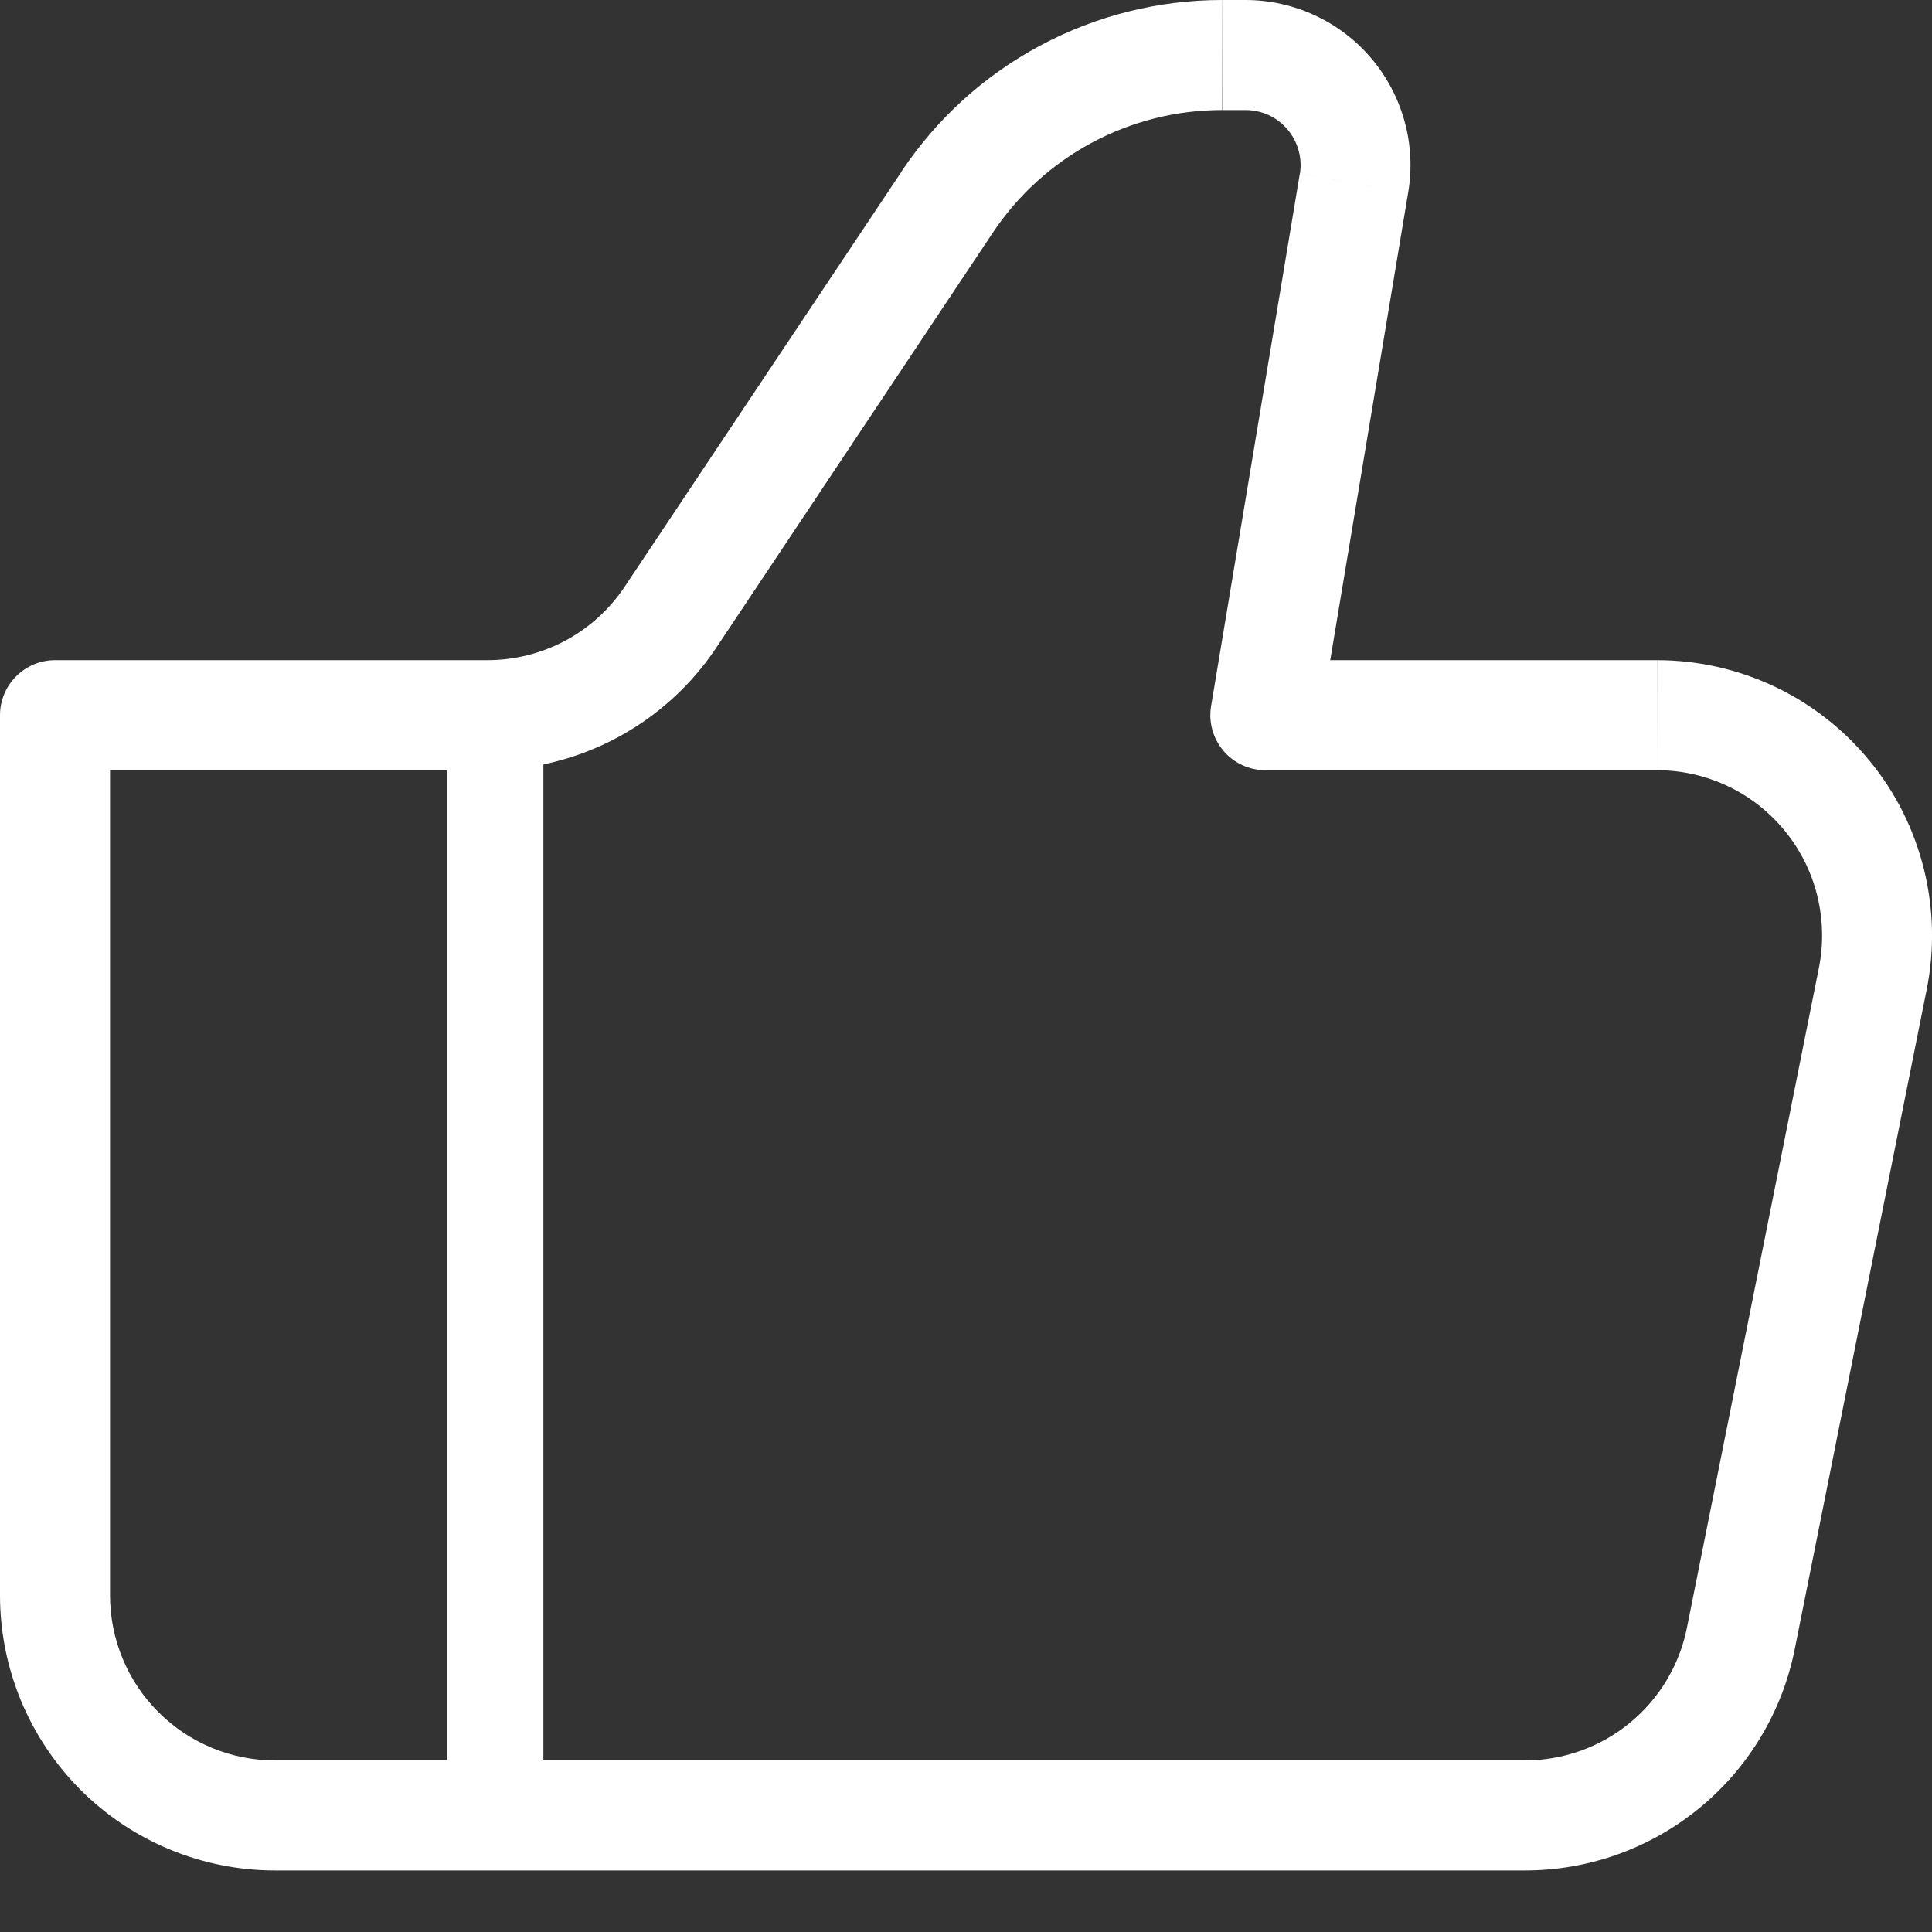 <svg width="20" height="20" viewBox="0 0 20 20" fill="none" xmlns="http://www.w3.org/2000/svg">
<rect x="0" y="0" width="20" height="20" fill="#333333" stroke="none"/>
<path d="M13.098 7.403L12.537 7.31C12.523 7.392 12.528 7.475 12.55 7.555C12.572 7.634 12.611 7.708 12.664 7.771C12.717 7.835 12.784 7.885 12.859 7.92C12.934 7.955 13.016 7.973 13.098 7.973V7.403ZM0.569 7.403V6.834C0.418 6.834 0.274 6.894 0.167 7.001C0.06 7.108 0 7.252 0 7.403H0.569ZM2.847 19.363H15.786V18.224H2.847V19.363ZM17.153 6.834H13.098V7.973H17.153V6.834ZM13.66 7.497L14.578 1.99L13.455 1.802L12.537 7.31L13.66 7.497ZM12.893 4.46079e-08H12.651V1.139H12.893V4.46079e-08ZM9.333 1.776L6.467 6.073L7.415 6.705L10.279 2.407L9.333 1.776ZM5.046 6.834H0.569V7.973H5.046V6.834ZM0 7.403V16.515H1.139V7.403H0ZM18.579 17.073L19.946 10.239L18.83 10.016L17.463 16.85L18.579 17.073ZM6.467 6.073C6.311 6.307 6.1 6.499 5.852 6.632C5.604 6.764 5.327 6.834 5.046 6.834V7.973C5.514 7.973 5.976 7.857 6.389 7.636C6.802 7.415 7.155 7.095 7.415 6.705L6.467 6.073ZM14.578 1.99C14.619 1.745 14.606 1.494 14.54 1.255C14.474 1.016 14.357 0.794 14.197 0.605C14.036 0.415 13.837 0.263 13.612 0.159C13.386 0.054 13.141 8.67021e-05 12.893 4.46079e-08V1.139C12.976 1.139 13.058 1.157 13.133 1.191C13.208 1.226 13.275 1.277 13.328 1.34C13.382 1.403 13.421 1.477 13.443 1.557C13.465 1.637 13.47 1.72 13.456 1.802L14.578 1.99ZM17.153 7.973C17.406 7.973 17.655 8.029 17.884 8.137C18.113 8.245 18.314 8.403 18.474 8.598C18.635 8.794 18.75 9.022 18.811 9.267C18.872 9.513 18.879 9.768 18.83 10.016L19.946 10.239C20.028 9.827 20.017 9.4 19.915 8.992C19.813 8.583 19.622 8.202 19.355 7.877C19.088 7.551 18.752 7.288 18.372 7.108C17.991 6.928 17.575 6.834 17.154 6.834L17.153 7.973ZM15.786 19.363C16.445 19.363 17.083 19.135 17.592 18.717C18.101 18.3 18.45 17.719 18.579 17.073L17.463 16.85C17.386 17.238 17.176 17.586 16.87 17.837C16.565 18.087 16.181 18.224 15.786 18.224V19.363ZM12.65 4.46079e-08C11.993 -9.81538e-05 11.347 0.162 10.768 0.472C10.189 0.781 9.696 1.229 9.332 1.776L10.279 2.407C10.539 2.017 10.892 1.697 11.305 1.476C11.718 1.255 12.18 1.139 12.648 1.139L12.65 4.46079e-08ZM2.847 18.224C2.394 18.224 1.96 18.044 1.639 17.723C1.319 17.403 1.139 16.968 1.139 16.515H0C0 16.889 0.074 17.259 0.217 17.605C0.36 17.95 0.57 18.264 0.834 18.529C1.098 18.793 1.412 19.003 1.758 19.146C2.103 19.289 2.474 19.363 2.847 19.363V18.224Z" fill="white"/>
<path d="M5.125 7.403V18.793" stroke="white"/>
</svg>
